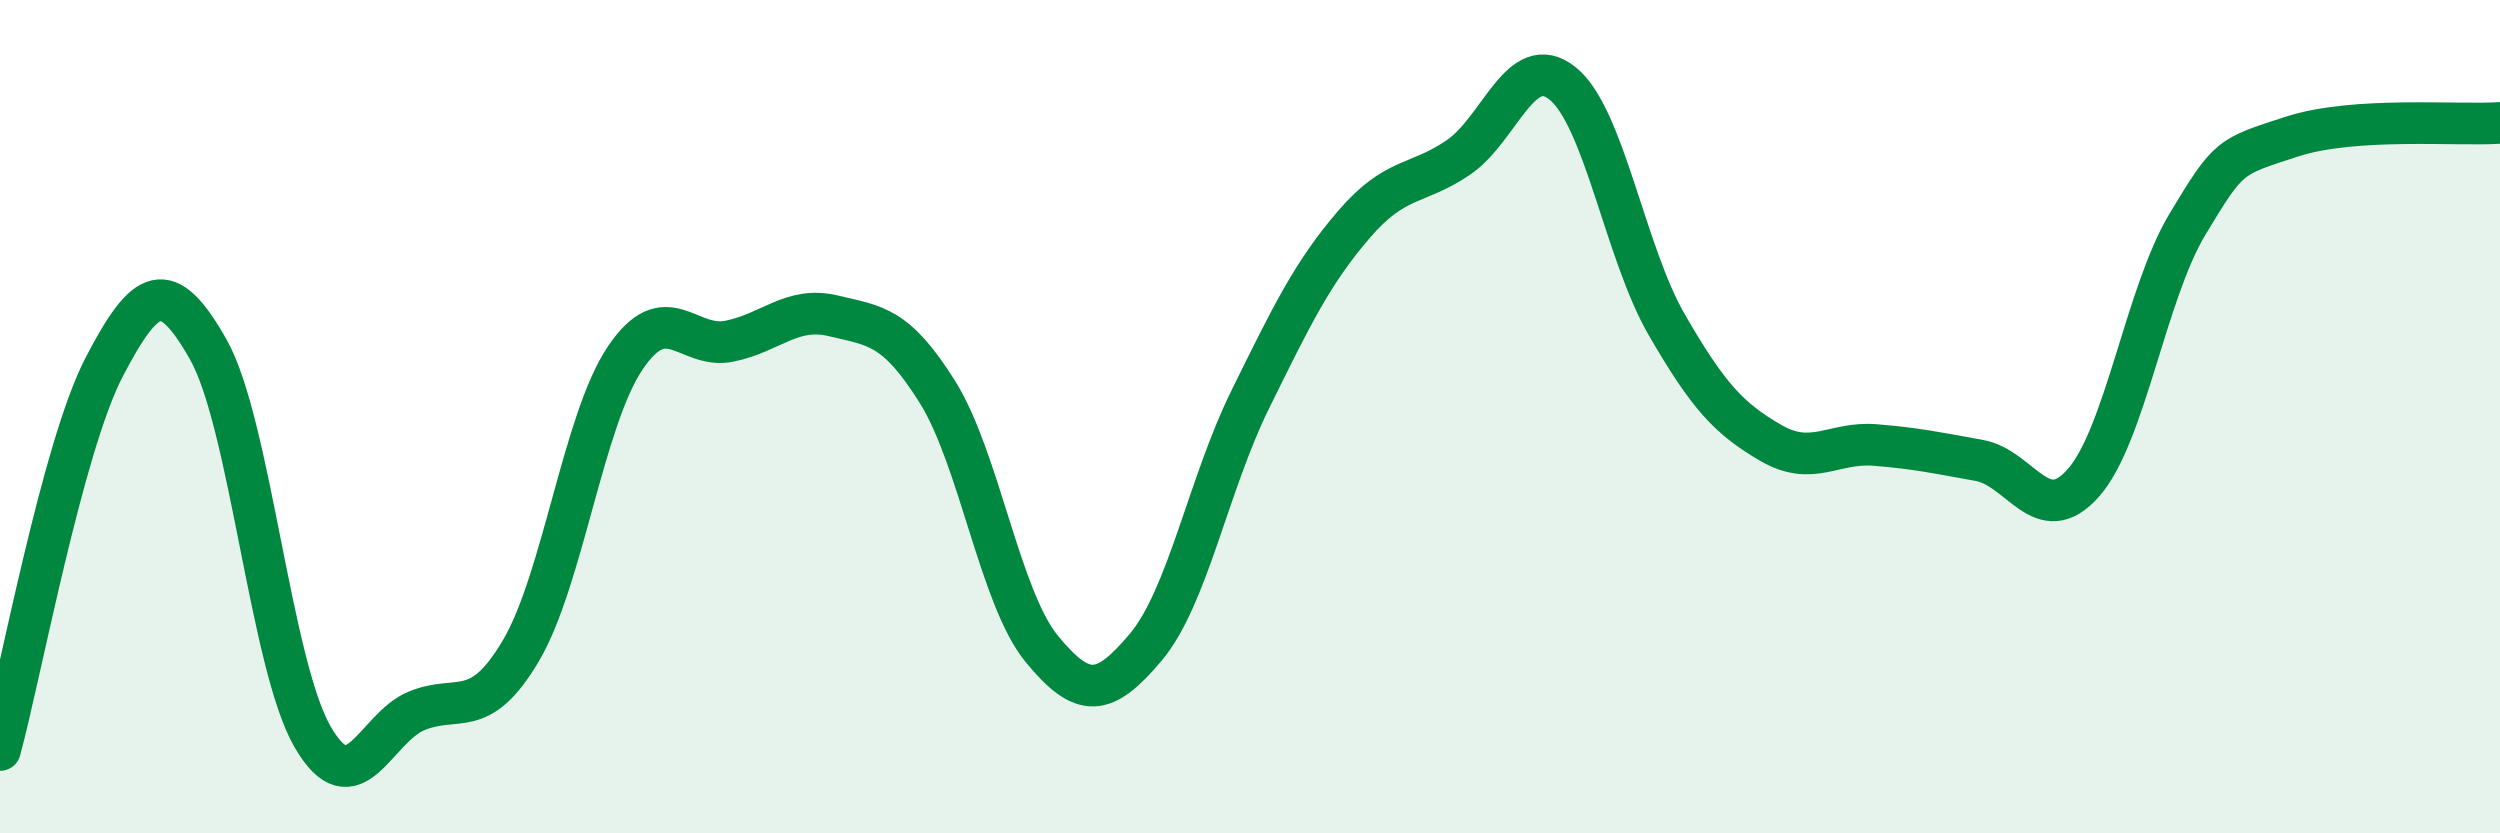 
    <svg width="60" height="20" viewBox="0 0 60 20" xmlns="http://www.w3.org/2000/svg">
      <path
        d="M 0,18 C 0.5,16.16 1.5,10.73 2.5,8.81 C 3.5,6.89 4,6.62 5,8.39 C 6,10.16 6.5,15.95 7.5,17.68 C 8.5,19.41 9,17.47 10,17.06 C 11,16.65 11.5,17.31 12.5,15.62 C 13.5,13.93 14,10.09 15,8.6 C 16,7.11 16.5,8.39 17.5,8.19 C 18.5,7.99 19,7.34 20,7.58 C 21,7.82 21.5,7.81 22.5,9.41 C 23.5,11.01 24,14.35 25,15.57 C 26,16.79 26.5,16.72 27.5,15.53 C 28.5,14.34 29,11.63 30,9.6 C 31,7.57 31.5,6.54 32.5,5.38 C 33.5,4.22 34,4.46 35,3.78 C 36,3.1 36.5,1.2 37.5,2 C 38.5,2.8 39,6.06 40,7.79 C 41,9.52 41.5,10.05 42.5,10.63 C 43.5,11.21 44,10.6 45,10.68 C 46,10.76 46.5,10.87 47.5,11.05 C 48.5,11.23 49,12.72 50,11.59 C 51,10.46 51.5,7.04 52.5,5.38 C 53.5,3.72 53.5,3.77 55,3.28 C 56.5,2.79 59,3.02 60,2.95L60 20L0 20Z"
        fill="#008740"
        opacity="0.1"
        stroke-linecap="round"
        stroke-linejoin="round"
      />
      <path
        d="M 0,18 C 0.5,16.16 1.5,10.73 2.5,8.81 C 3.5,6.89 4,6.62 5,8.39 C 6,10.16 6.5,15.95 7.5,17.68 C 8.5,19.41 9,17.47 10,17.06 C 11,16.65 11.5,17.31 12.5,15.62 C 13.5,13.93 14,10.09 15,8.6 C 16,7.11 16.5,8.39 17.5,8.19 C 18.5,7.99 19,7.34 20,7.58 C 21,7.82 21.5,7.81 22.5,9.41 C 23.5,11.01 24,14.35 25,15.57 C 26,16.79 26.5,16.72 27.5,15.53 C 28.5,14.34 29,11.63 30,9.6 C 31,7.57 31.5,6.54 32.5,5.38 C 33.5,4.22 34,4.46 35,3.78 C 36,3.1 36.5,1.2 37.5,2 C 38.5,2.8 39,6.06 40,7.79 C 41,9.52 41.5,10.05 42.5,10.63 C 43.5,11.21 44,10.6 45,10.68 C 46,10.76 46.5,10.87 47.5,11.05 C 48.5,11.23 49,12.72 50,11.59 C 51,10.46 51.5,7.04 52.5,5.38 C 53.5,3.72 53.5,3.77 55,3.28 C 56.5,2.79 59,3.02 60,2.95"
        stroke="#008740"
        stroke-width="1"
        fill="none"
        stroke-linecap="round"
        stroke-linejoin="round"
      />
    </svg>
  